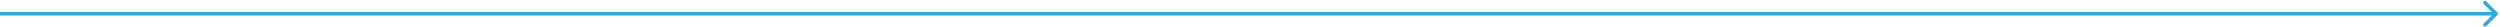 <?xml version="1.0" encoding="UTF-8"?> <svg xmlns="http://www.w3.org/2000/svg" width="641" height="7" viewBox="0 0 641 7" fill="none"><path d="M640.315 3.844C640.491 3.668 640.491 3.383 640.315 3.207L637.451 0.343C637.275 0.168 636.99 0.168 636.815 0.343C636.639 0.519 636.639 0.804 636.815 0.98L639.36 3.525L636.815 6.071C636.639 6.247 636.639 6.532 636.815 6.707C636.99 6.883 637.275 6.883 637.451 6.707L640.315 3.844ZM-0.003 3.975H639.997V3.075H-0.003V3.975Z" fill="#29ACE2"></path></svg> 